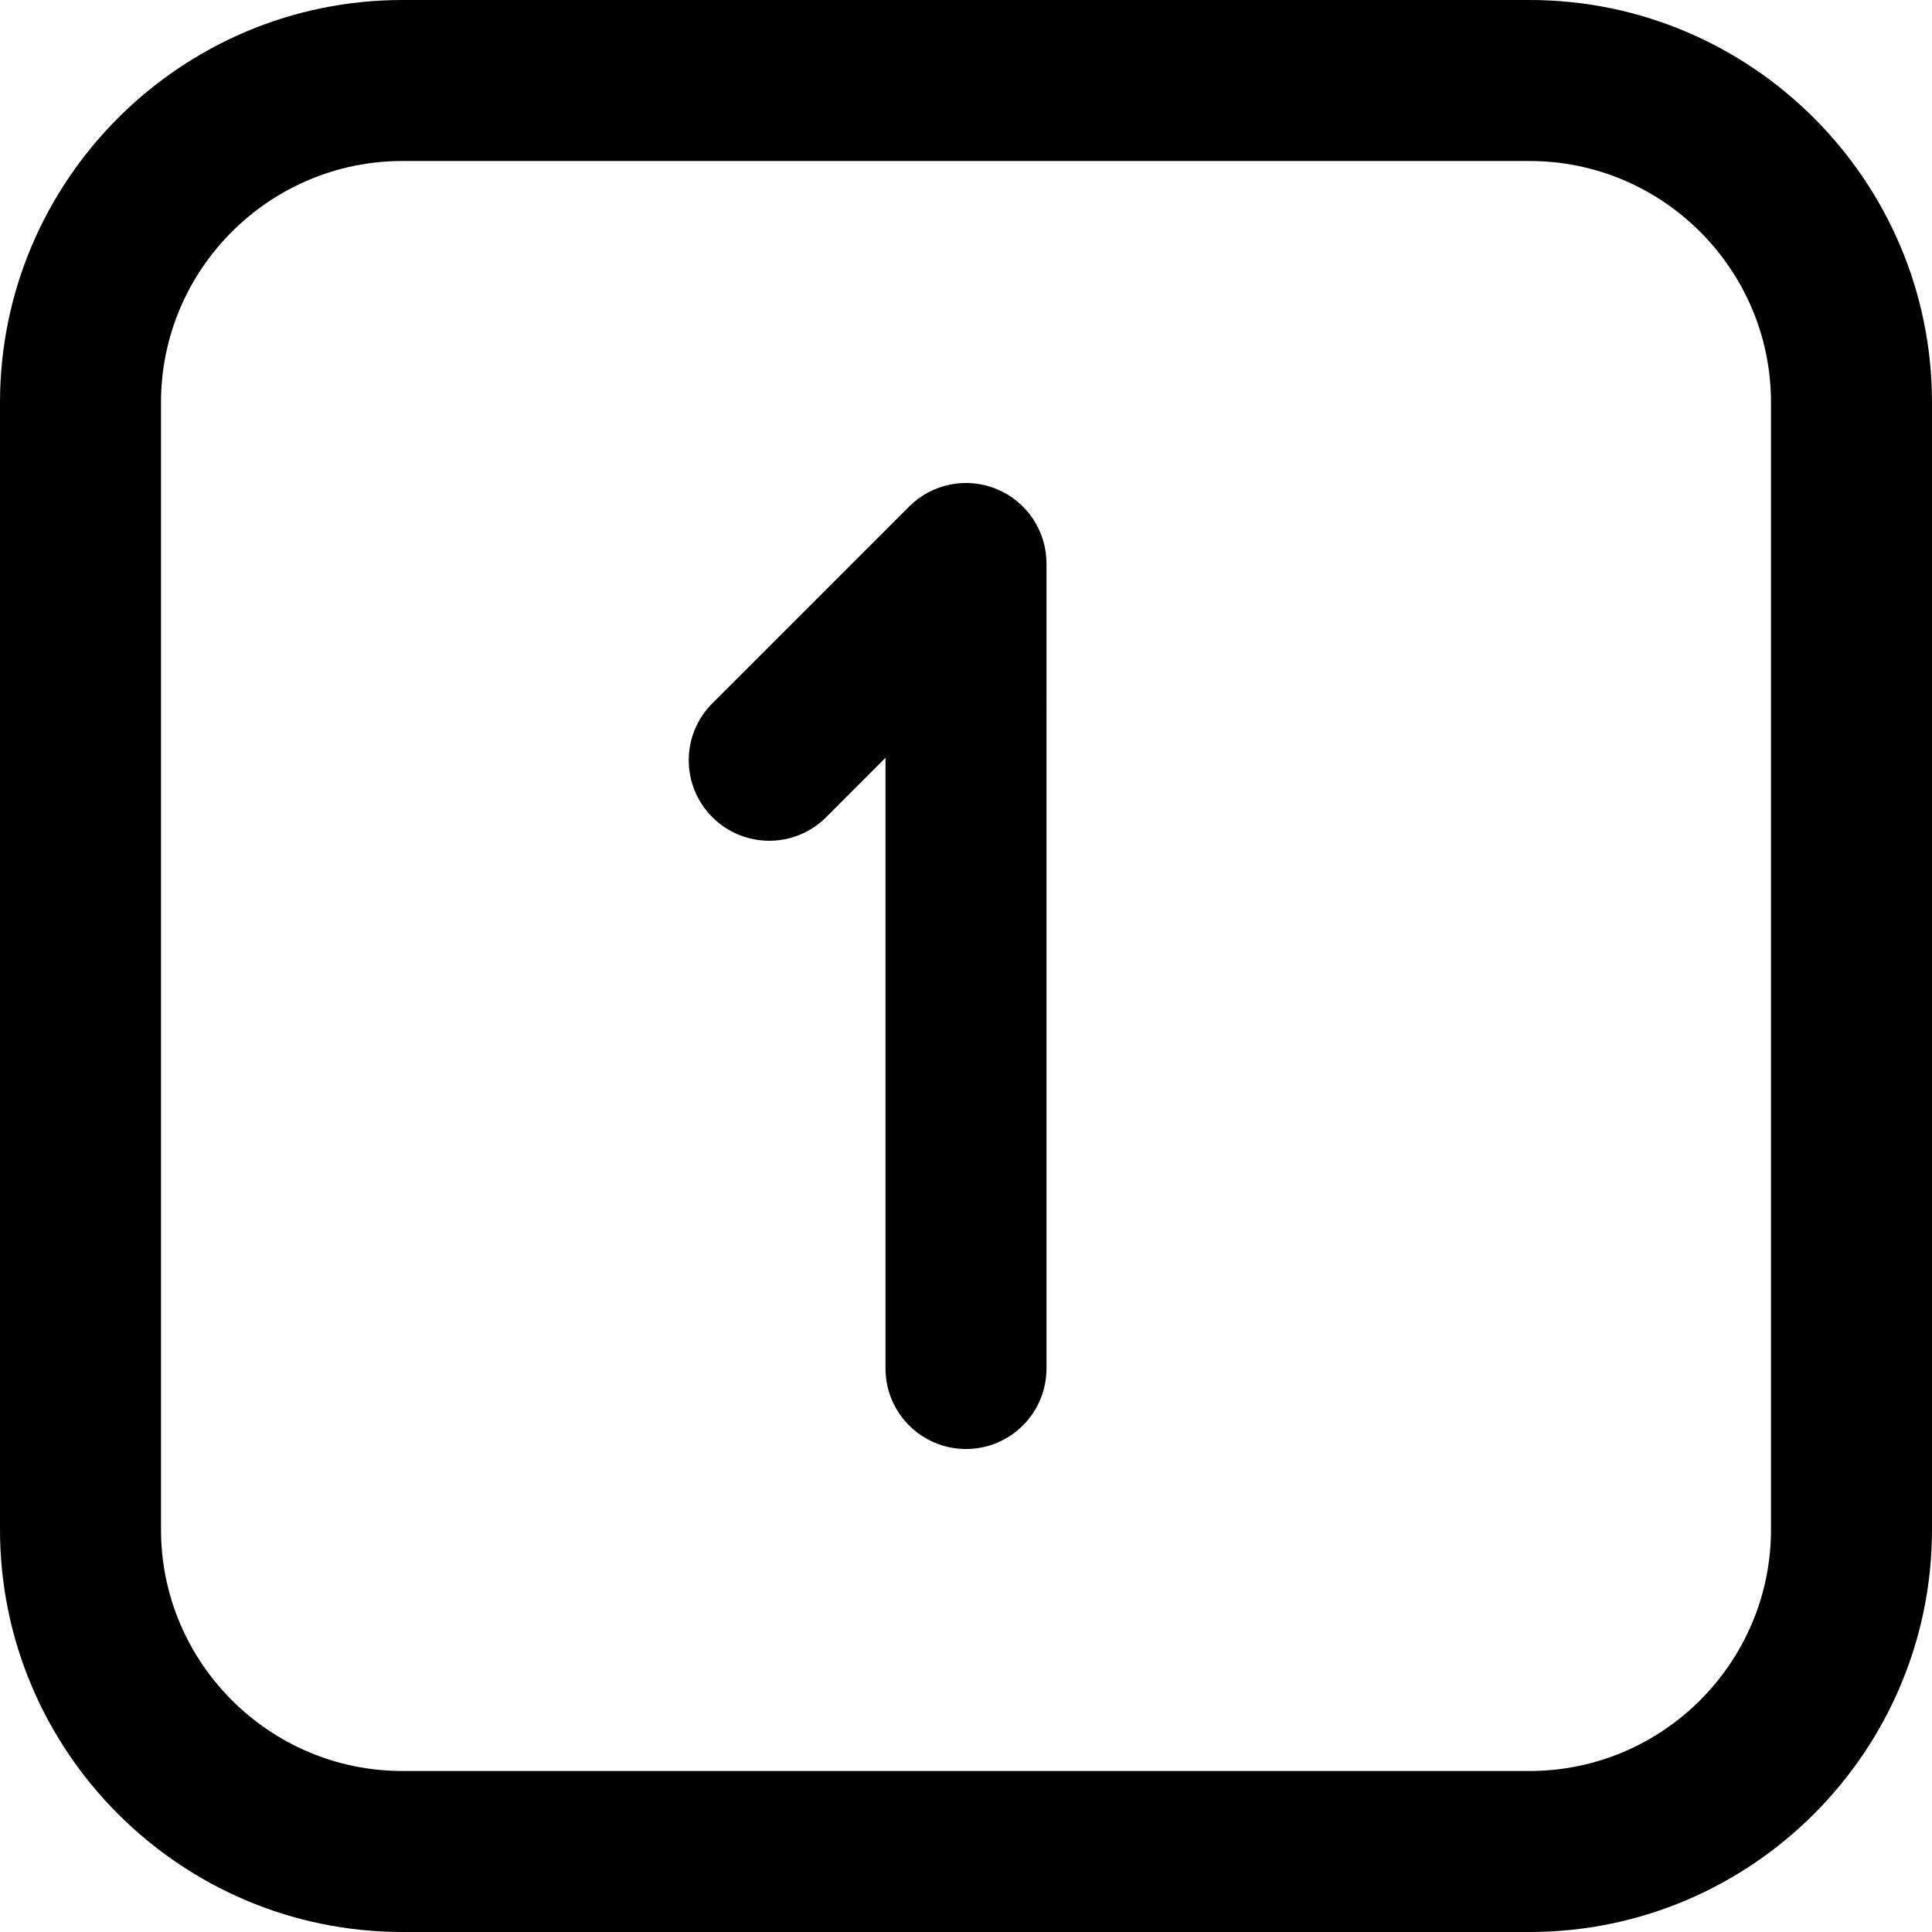 <?xml version="1.0" encoding="UTF-8"?>
<svg xmlns="http://www.w3.org/2000/svg" id="Layer_1" data-name="Layer 1" viewBox="0 0 24 24" width="512" height="512"><path d="M19,24H5c-2.757,0-5-2.243-5-5V5C0,2.243,2.243,0,5,0h14c2.757,0,5,2.243,5,5v14c0,2.757-2.243,5-5,5ZM5,2c-1.654,0-3,1.346-3,3v14c0,1.654,1.346,3,3,3h14c1.654,0,3-1.346,3-3V5c0-1.654-1.346-3-3-3H5Zm8,15V7c0-.404-.244-.769-.617-.924-.375-.155-.804-.069-1.09,.217l-2.444,2.444c-.391,.391-.391,1.023,0,1.414s1.023,.391,1.414,0l.737-.737v7.586c0,.552,.448,1,1,1s1-.448,1-1Z"/></svg>

